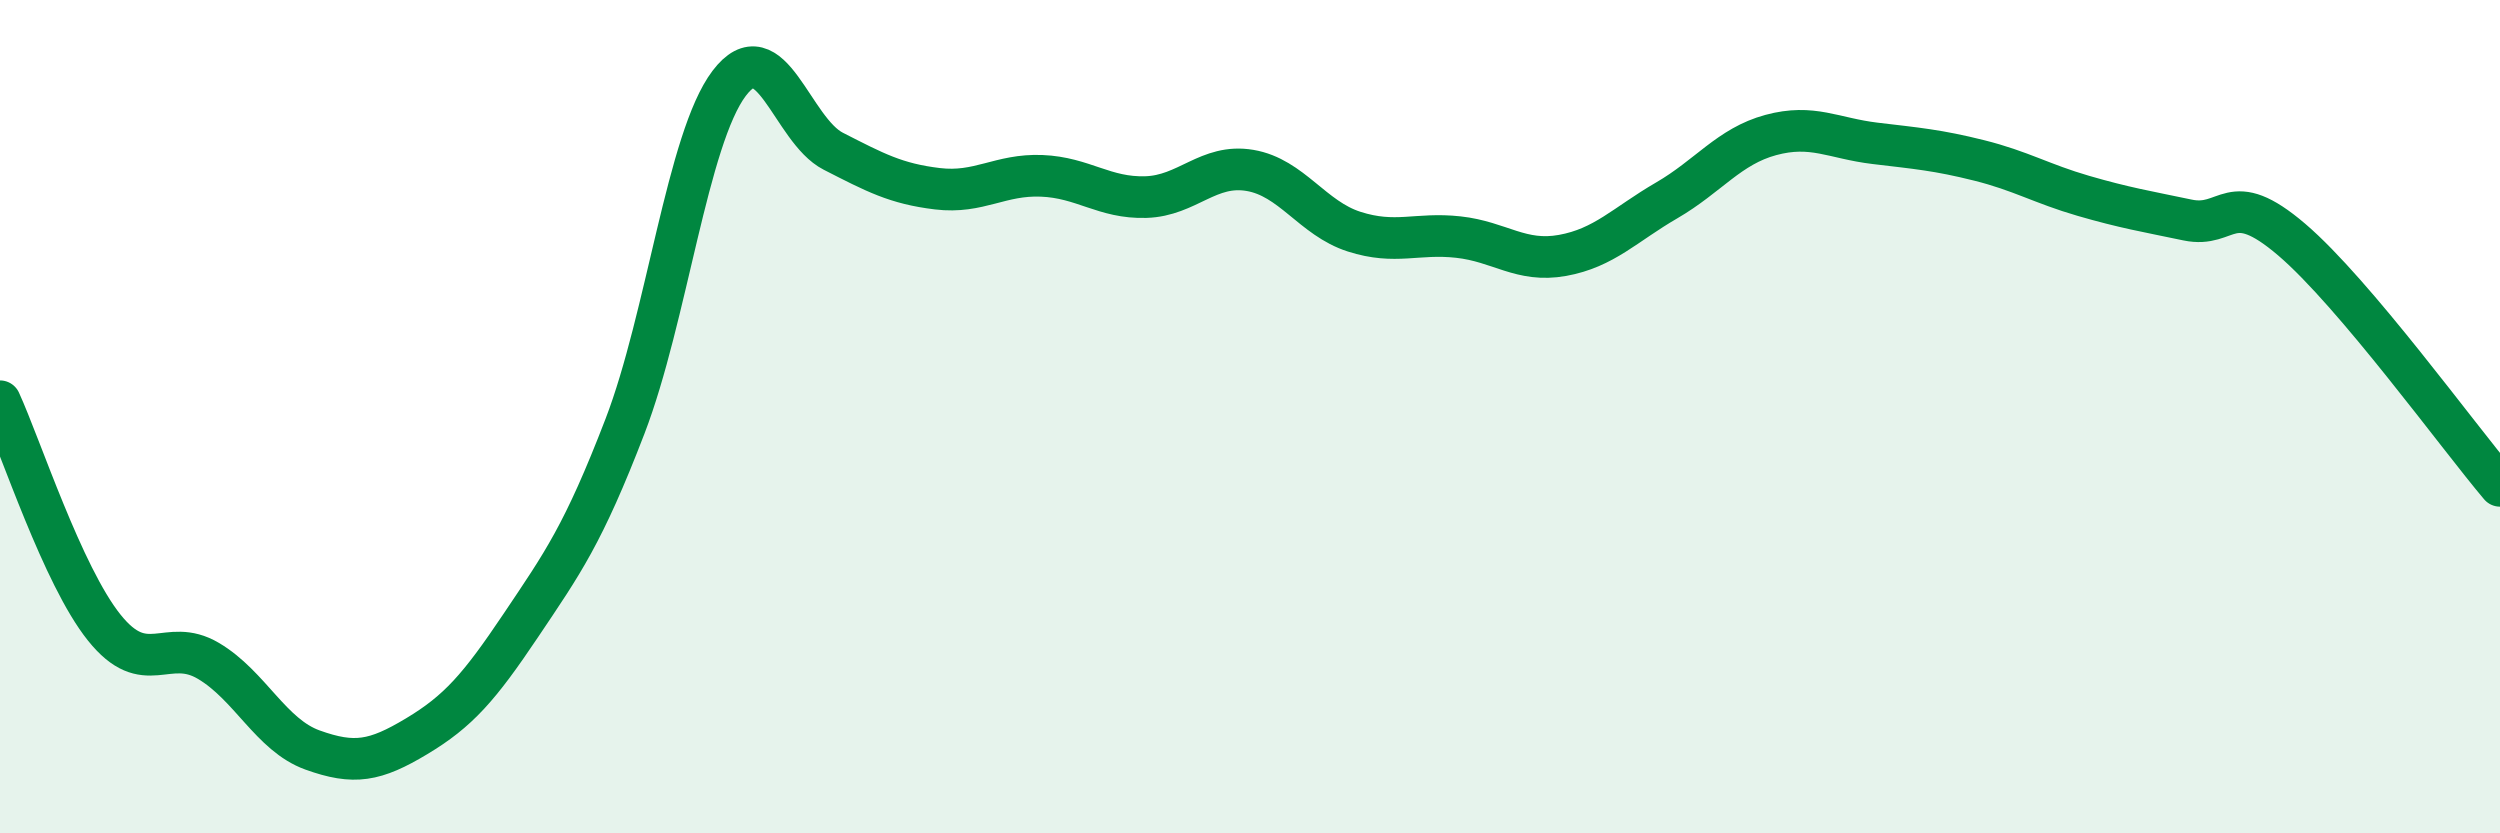 
    <svg width="60" height="20" viewBox="0 0 60 20" xmlns="http://www.w3.org/2000/svg">
      <path
        d="M 0,9.63 C 0.5,10.72 1.5,13.81 2.5,15.06 C 3.5,16.31 4,15.27 5,15.86 C 6,16.45 6.5,17.64 7.5,18 C 8.5,18.36 9,18.27 10,17.67 C 11,17.07 11.5,16.5 12.5,15.01 C 13.5,13.52 14,12.83 15,10.23 C 16,7.63 16.5,3.32 17.5,2 C 18.5,0.68 19,3.12 20,3.63 C 21,4.14 21.5,4.41 22.5,4.53 C 23.5,4.65 24,4.18 25,4.22 C 26,4.26 26.5,4.76 27.5,4.73 C 28.5,4.7 29,3.92 30,4.09 C 31,4.26 31.5,5.24 32.5,5.56 C 33.5,5.88 34,5.58 35,5.69 C 36,5.8 36.5,6.31 37.5,6.13 C 38.5,5.95 39,5.39 40,4.81 C 41,4.23 41.5,3.51 42.5,3.24 C 43.5,2.97 44,3.32 45,3.44 C 46,3.56 46.5,3.6 47.5,3.85 C 48.5,4.1 49,4.41 50,4.7 C 51,4.99 51.5,5.07 52.5,5.28 C 53.5,5.49 53.5,4.47 55,5.75 C 56.5,7.03 59,10.48 60,11.66L60 20L0 20Z"
        fill="#008740"
        opacity="0.1"
        stroke-linecap="round"
        stroke-linejoin="round"
      />
      <path
        d="M 0,9.63 C 0.5,10.72 1.5,13.81 2.5,15.06 C 3.5,16.31 4,15.27 5,15.86 C 6,16.45 6.5,17.64 7.5,18 C 8.5,18.36 9,18.27 10,17.67 C 11,17.07 11.5,16.5 12.5,15.01 C 13.5,13.52 14,12.83 15,10.23 C 16,7.63 16.5,3.32 17.5,2 C 18.5,0.68 19,3.12 20,3.63 C 21,4.14 21.5,4.41 22.5,4.53 C 23.5,4.65 24,4.18 25,4.22 C 26,4.26 26.5,4.76 27.5,4.73 C 28.5,4.7 29,3.92 30,4.09 C 31,4.26 31.5,5.24 32.5,5.56 C 33.5,5.88 34,5.58 35,5.69 C 36,5.8 36.5,6.31 37.5,6.13 C 38.5,5.95 39,5.39 40,4.81 C 41,4.23 41.5,3.51 42.5,3.24 C 43.5,2.97 44,3.32 45,3.44 C 46,3.56 46.5,3.6 47.5,3.85 C 48.5,4.1 49,4.41 50,4.7 C 51,4.99 51.5,5.07 52.5,5.28 C 53.5,5.49 53.5,4.47 55,5.75 C 56.5,7.03 59,10.48 60,11.66"
        stroke="#008740"
        stroke-width="1"
        fill="none"
        stroke-linecap="round"
        stroke-linejoin="round"
      />
    </svg>
  